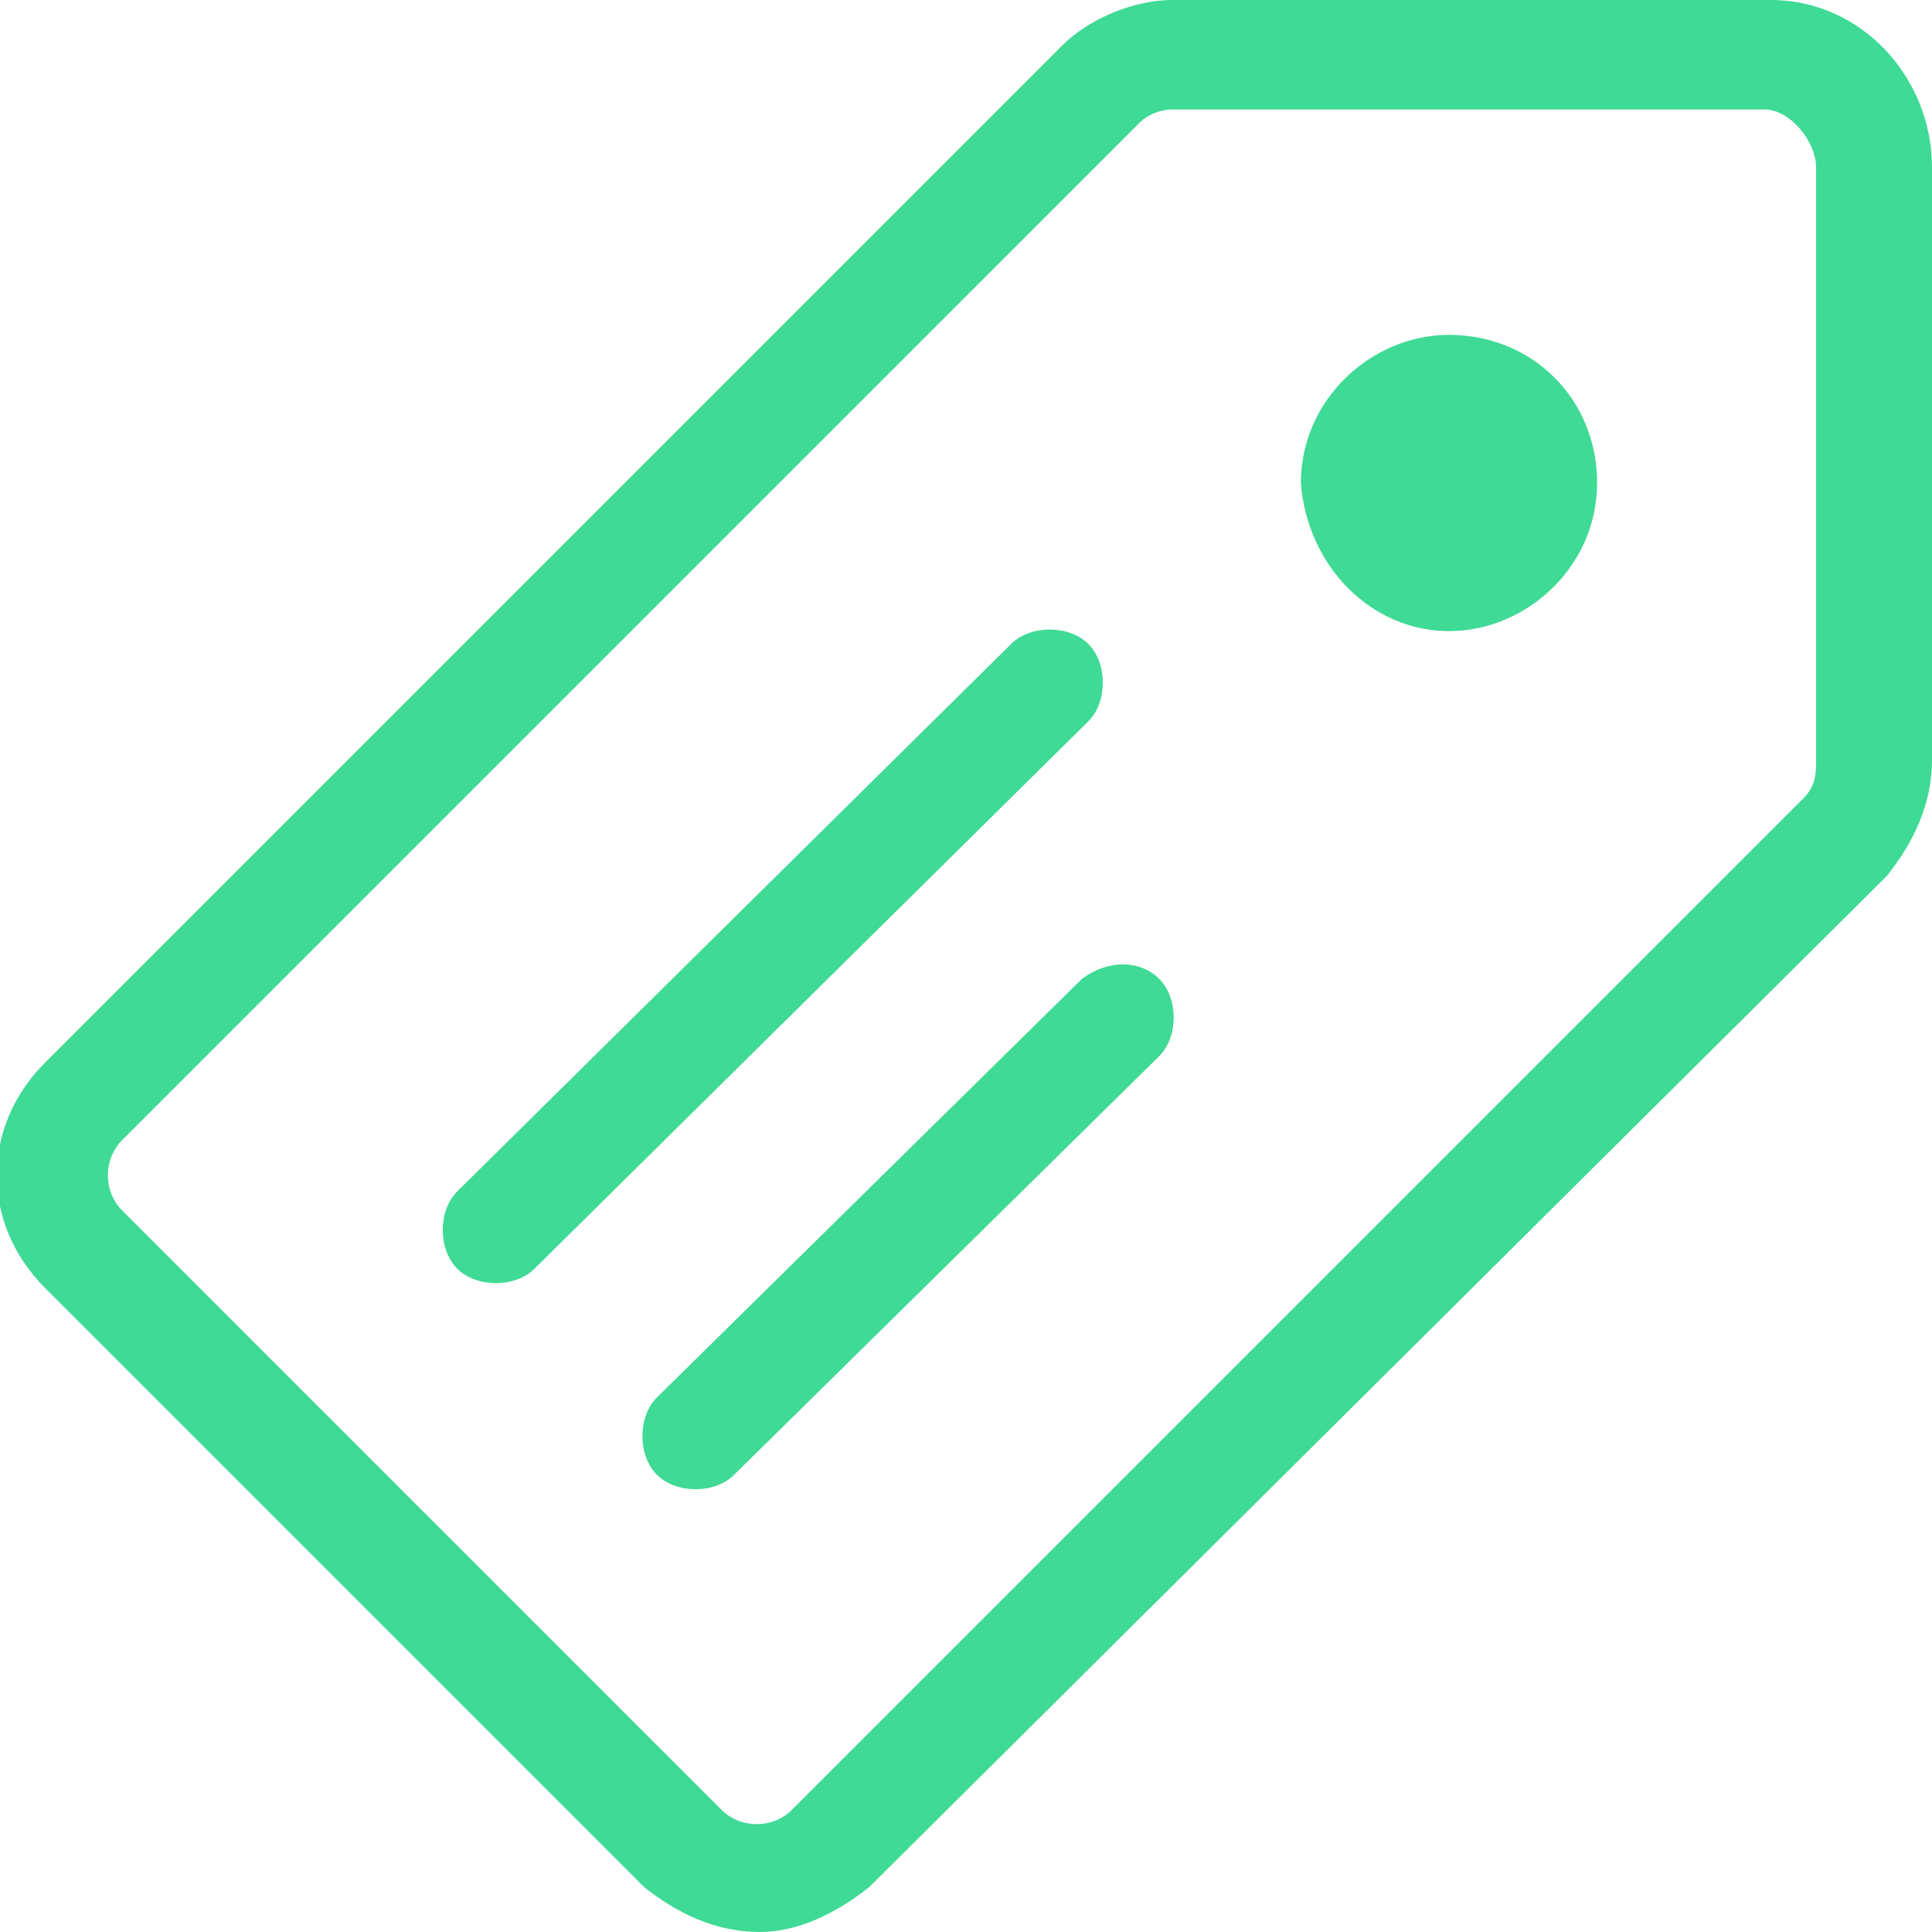 <?xml version="1.0" encoding="utf-8"?>
<!-- Generator: Adobe Illustrator 24.3.0, SVG Export Plug-In . SVG Version: 6.00 Build 0)  -->
<svg version="1.1" id="Ebene_1" xmlns="http://www.w3.org/2000/svg" xmlns:xlink="http://www.w3.org/1999/xlink" x="0px" y="0px"
	 viewBox="0 0 30 30" style="enable-background:new 0 0 30 30;" xml:space="preserve">
<style type="text/css">
	.st0{fill:#3FDA95;}
</style>
<g>
	<g>
		<path class="st0" d="M22.5,9.8c1.2,0,2.3-1,2.3-2.3c0-1.3-1-2.3-2.3-2.3c-1.2,0-2.3,1-2.3,2.3C20.3,8.8,21.3,9.8,22.5,9.8"/>
	</g>
	<g>
		<path class="st0" d="M11.8,30c-0.7,0-1.3-0.3-1.8-0.7L0.7,20c-1-1-1-2.5,0-3.5L16.5,0.7C16.9,0.3,17.6,0,18.2,0l9.3,0
			C28.9,0,30,1.2,30,2.6l0,9.2c0,0.7-0.3,1.3-0.7,1.8L13.5,29.3C13,29.7,12.4,30,11.8,30z M18.2,1.7c-0.2,0-0.4,0.1-0.5,0.2
			L1.9,17.7c-0.3,0.3-0.3,0.8,0,1.1l9.3,9.3c0.3,0.3,0.8,0.3,1.1,0l15.7-15.7c0.2-0.2,0.2-0.4,0.2-0.6l0-9.2c0-0.4-0.4-0.9-0.8-0.9
			c0,0,0,0,0,0L18.2,1.7z"/>
	</g>
	<g>
		<path class="st0" d="M8.3,19.7l8.6-8.5c0.3-0.3,0.3-0.9,0-1.2c-0.3-0.3-0.9-0.3-1.2,0l-8.6,8.5c-0.3,0.3-0.3,0.9,0,1.2
			S8,20,8.3,19.7z"/>
		<path class="st0" d="M16.8,15.2l-6.6,6.5c-0.3,0.3-0.3,0.9,0,1.2c0.3,0.3,0.9,0.3,1.2,0l6.6-6.5c0.3-0.3,0.3-0.9,0-1.2
			C17.7,14.9,17.2,14.9,16.8,15.2z"/>
	</g>
</g>
</svg>
